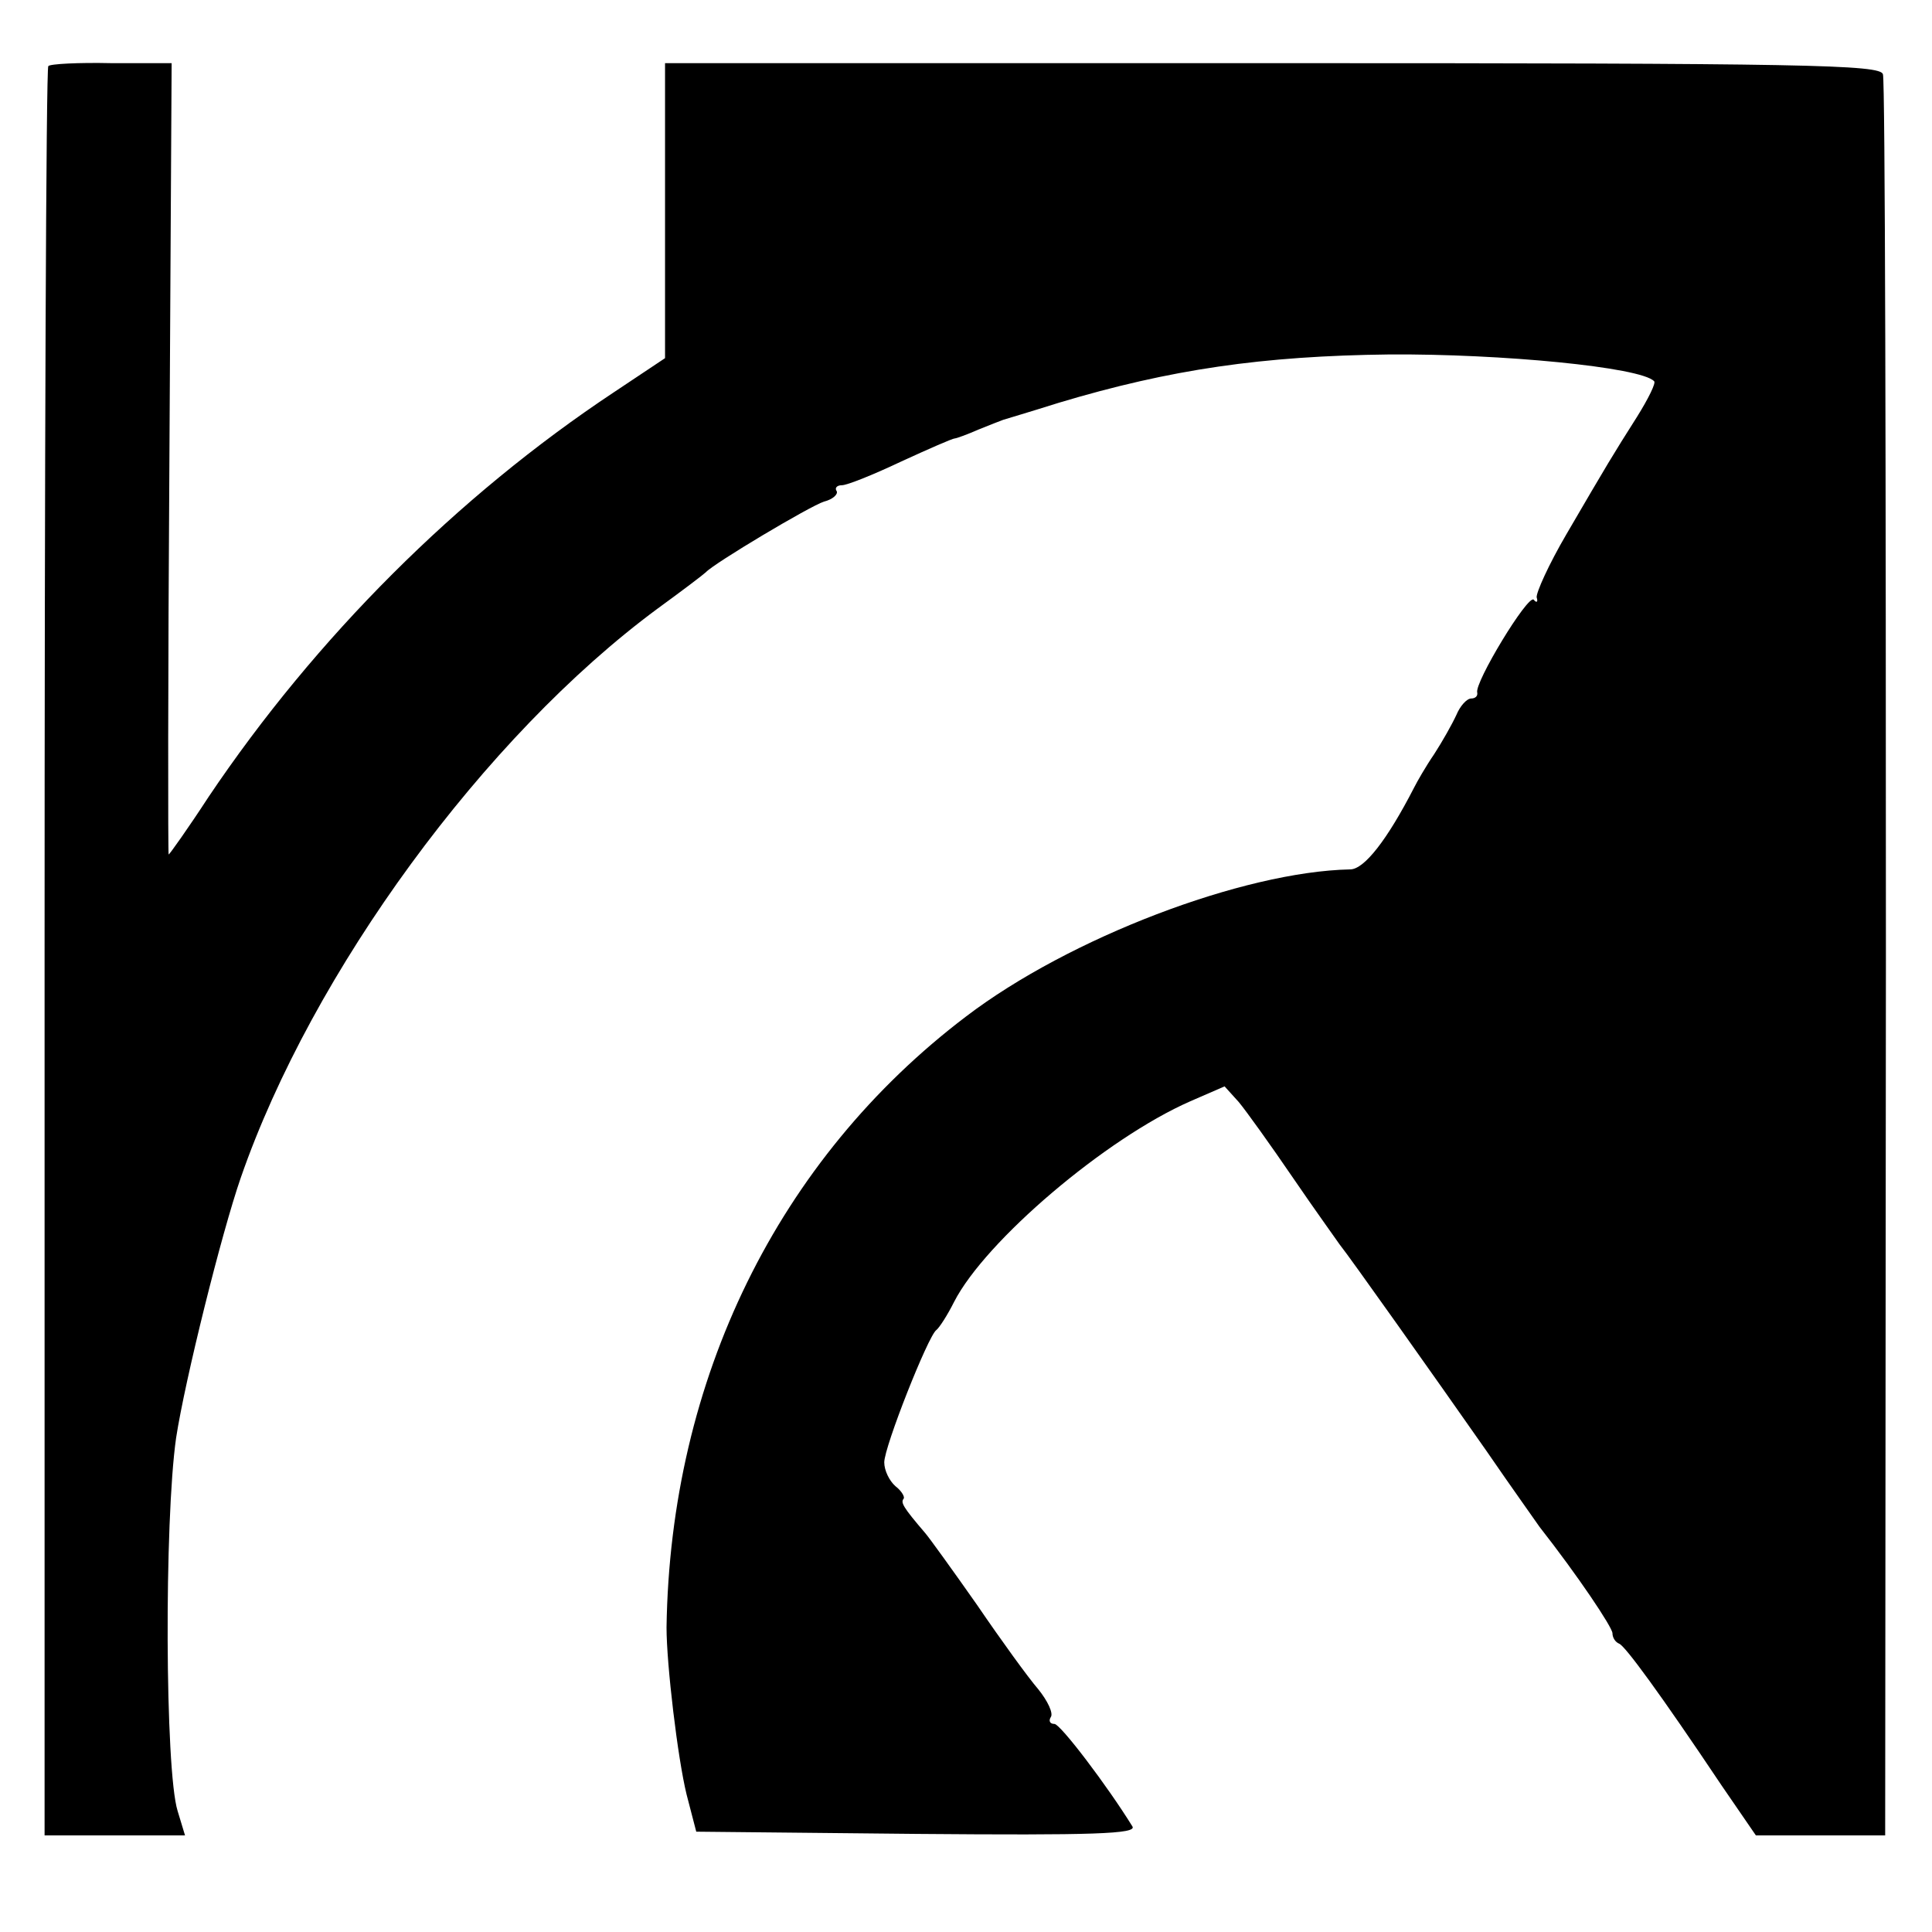 <?xml version="1.0" standalone="no"?>
<!DOCTYPE svg PUBLIC "-//W3C//DTD SVG 20010904//EN"
 "http://www.w3.org/TR/2001/REC-SVG-20010904/DTD/svg10.dtd">
<svg version="1.0" xmlns="http://www.w3.org/2000/svg"
 width="260pt" height="260pt" viewBox="0 0 260 260"
 preserveAspectRatio="xMidYMid meet">
<g transform="translate(0,260) scale(0.1,-0.1)"
fill="#000000" stroke="none">
<path d="M65 2511 c-3 -2 -5 -539 -5 -1193 l0 -1188 94 0 95 0 -10 33 c-17 55
-18 390 -2 502 12 78 61 275 87 350 96 277 328 594 561 766 33 24 62 46 65 49
11 12 140 89 159 95 12 3 19 10 17 14 -3 4 0 8 7 8 7 0 42 14 80 32 37 17 69
31 72 31 2 0 16 5 32 12 15 6 30 12 33 13 3 1 37 11 75 23 150 45 274 63 445
65 150 1 338 -17 356 -36 3 -2 -8 -24 -23 -48 -33 -52 -39 -62 -95 -158 -24
-41 -41 -79 -40 -85 2 -6 0 -8 -4 -3 -8 7 -80 -112 -76 -125 1 -5 -3 -8 -8 -8
-6 0 -15 -10 -20 -22 -6 -13 -19 -36 -30 -53 -11 -16 -23 -37 -27 -45 -36 -70
-67 -110 -86 -110 -144 -3 -378 -92 -517 -198 -253 -192 -398 -488 -403 -822
0 -50 15 -176 27 -225 l13 -50 297 -3 c238 -2 296 0 290 10 -34 55 -97 138
-105 138 -6 0 -8 4 -5 9 4 5 -4 22 -17 38 -13 15 -50 66 -82 113 -33 47 -64
90 -70 97 -30 35 -33 41 -29 46 2 2 -2 10 -11 17 -8 7 -15 21 -15 32 0 21 59
170 70 178 4 3 15 20 24 38 42 82 204 220 318 270 l46 20 19 -21 c10 -12 43
-58 73 -102 30 -44 59 -84 63 -90 13 -16 127 -177 197 -277 35 -51 68 -97 72
-103 51 -65 98 -135 98 -143 0 -6 4 -12 9 -14 8 -3 55 -67 138 -191 l46 -67
87 0 87 0 1 1178 c0 647 -1 1184 -4 1192 -3 13 -103 15 -822 15 l-817 0 0
-198 0 -199 -69 -46 c-211 -140 -401 -330 -545 -544 -28 -43 -53 -78 -54 -78
-1 0 -1 240 1 532 l3 533 -81 0 c-44 1 -83 -1 -85 -4z"/>
</g>
</svg>
